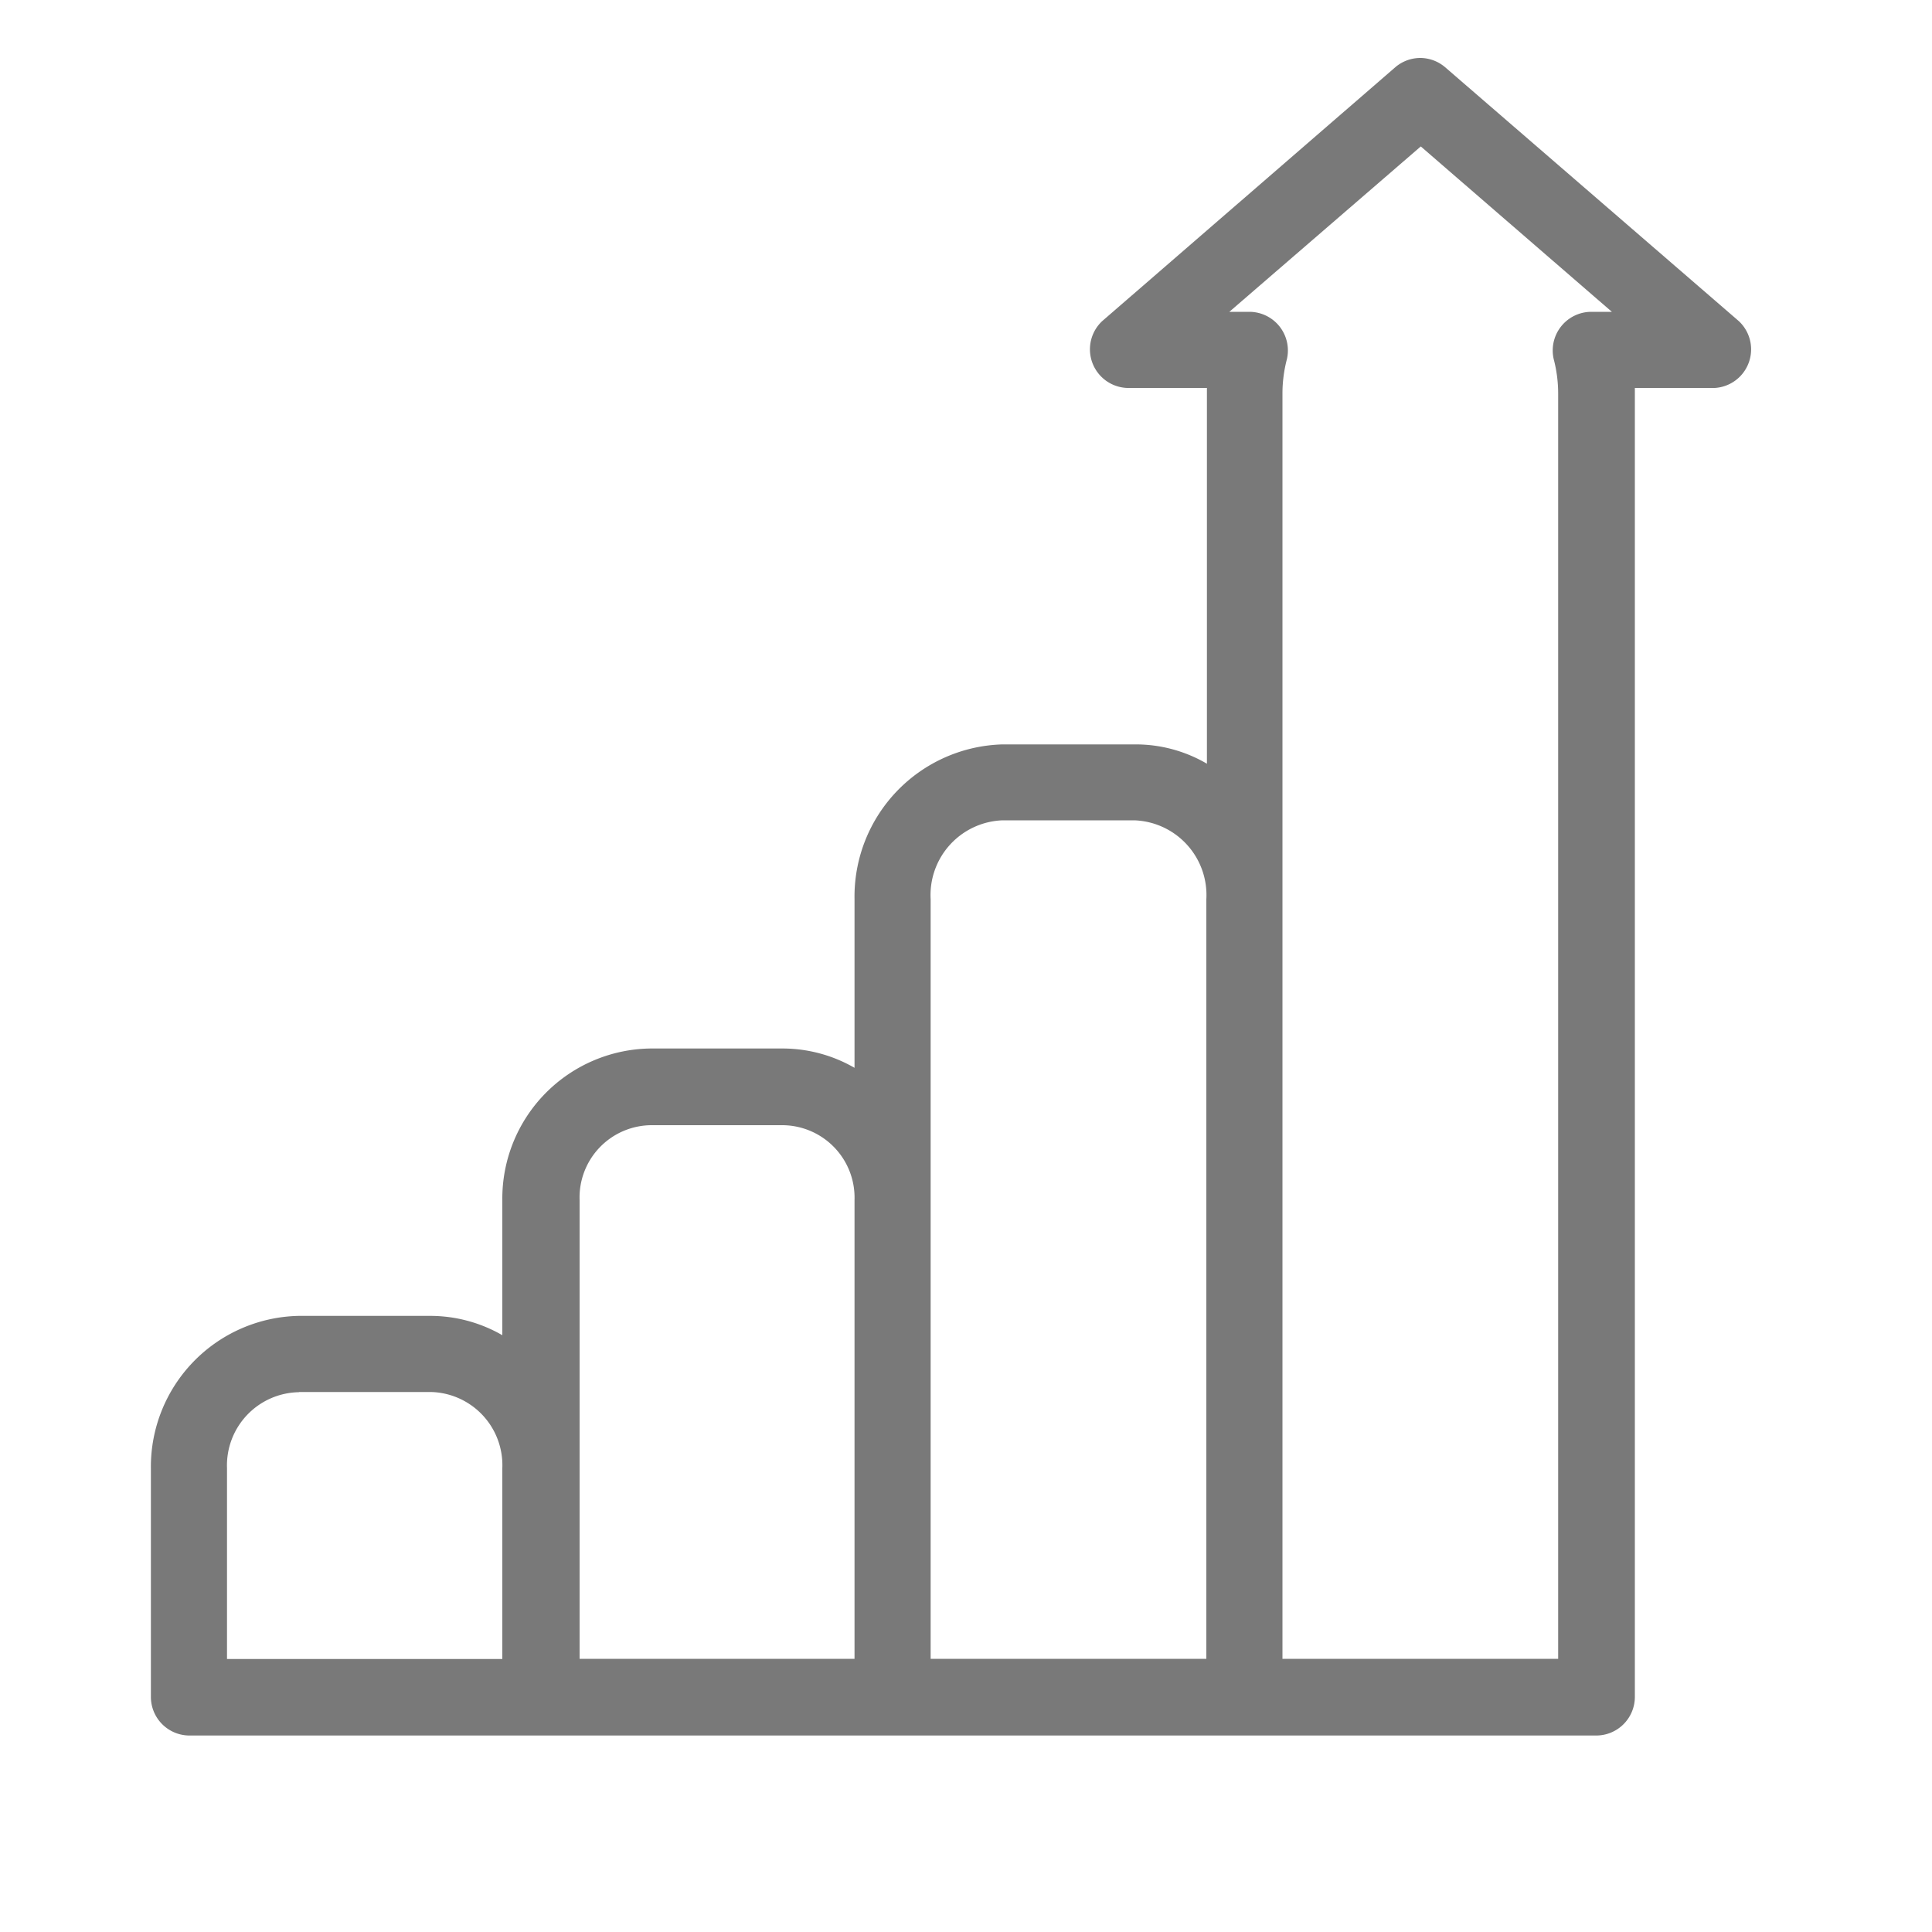 <svg id="Capa_1" data-name="Capa 1" xmlns="http://www.w3.org/2000/svg" viewBox="0 0 100 100"><defs><style>.cls-1{fill:#797979;}</style></defs><path class="cls-1" d="M73.54,3a2,2,0,0,0-1.32.48L57.05,16.62a2,2,0,0,0,1.29,3.46h4.13c0,.11,0,.2,0,.31V39.53a7.29,7.29,0,0,0-3.72-1H51.89a7.88,7.88,0,0,0-7.66,8v8.74a7.47,7.47,0,0,0-3.72-1H33.68A7.77,7.77,0,0,0,26,62.11v7a7.47,7.47,0,0,0-3.72-1H15.47A7.81,7.81,0,0,0,7.81,76V87.83a2,2,0,0,0,2,2H82.62a2,2,0,0,0,2-2V20.39c0-.11,0-.2,0-.31h4.14A2,2,0,0,0,90,16.62L74.8,3.48A2,2,0,0,0,73.54,3Zm0,4.58,9.89,8.56H82.34a2,2,0,0,0-1.92,2.45,7,7,0,0,1,.23,1.8V85.86H66.38V20.39a7,7,0,0,1,.23-1.8,2,2,0,0,0-1.92-2.45H63.63ZM51.89,42.46h6.83a3.87,3.87,0,0,1,3.72,4.09V85.86H48.17V46.55A3.87,3.87,0,0,1,51.89,42.46ZM33.68,58.24h6.83a3.75,3.75,0,0,1,3.72,3.87V85.86H30V62.11a3.74,3.74,0,0,1,3.72-3.87ZM15.47,72.05H22.3A3.79,3.79,0,0,1,26,76v9.87H11.75V76a3.79,3.79,0,0,1,3.72-3.94Z"/></svg>